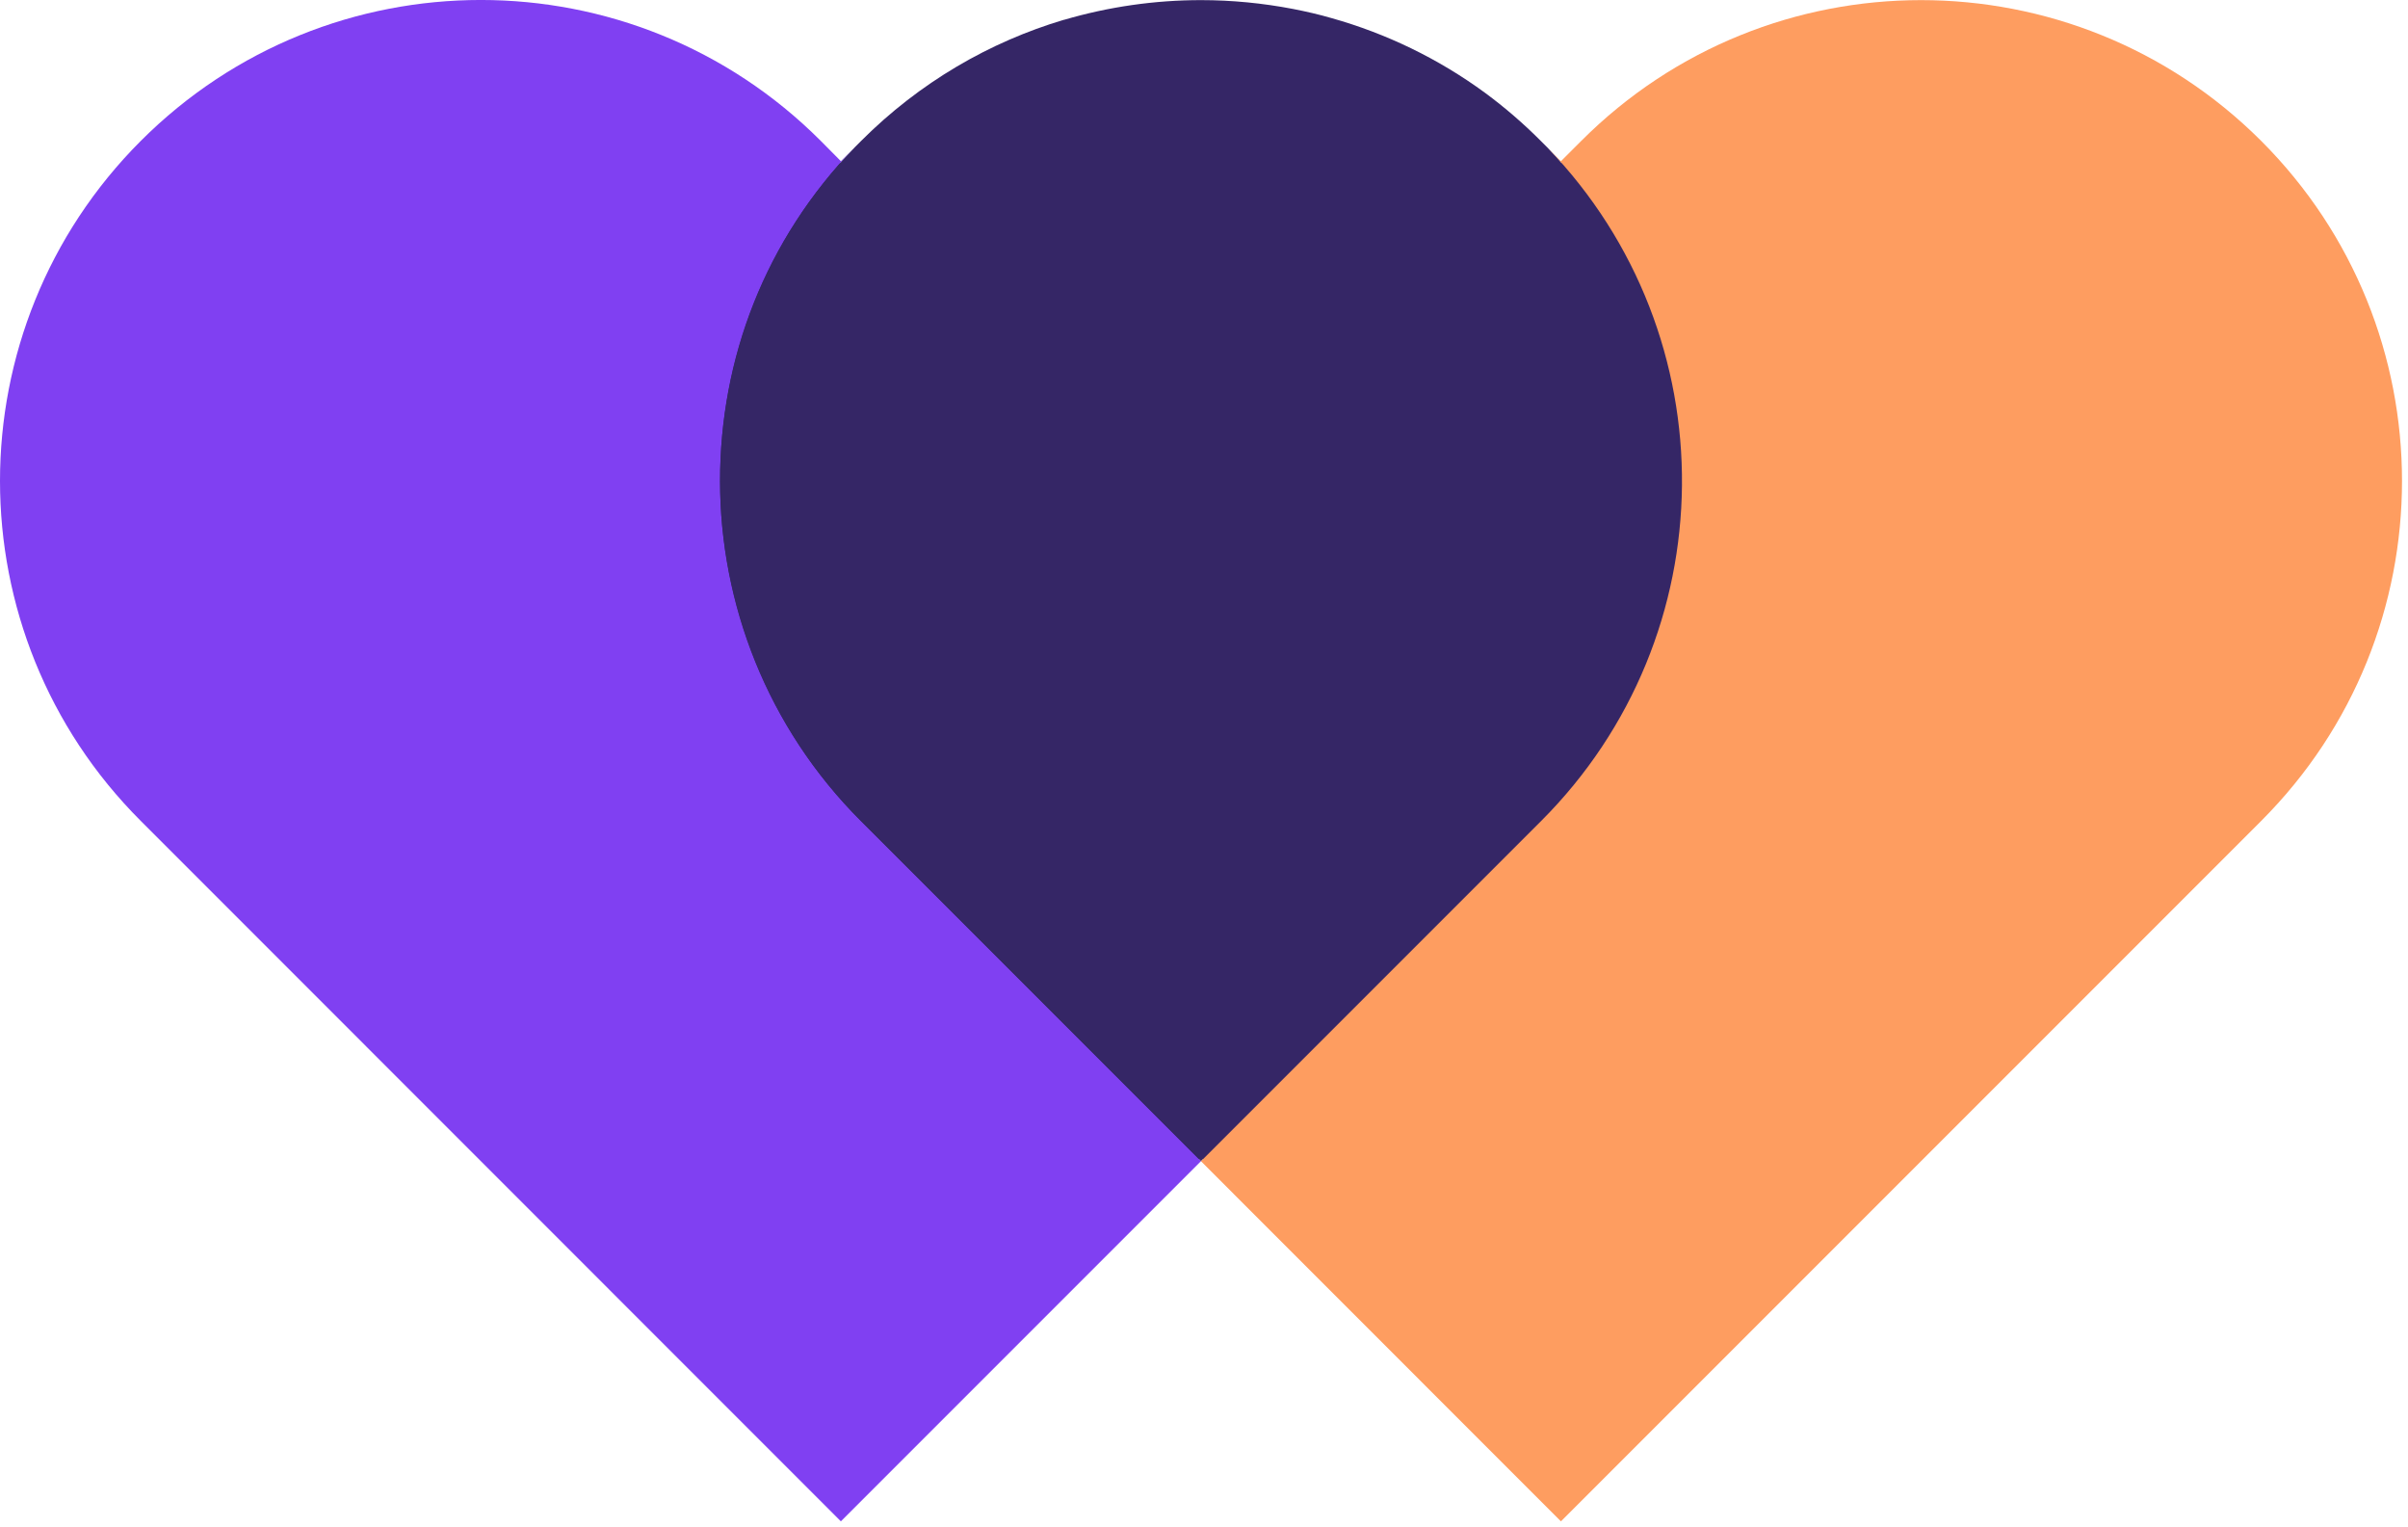 <svg width="399" height="253" viewBox="0 0 399 253" fill="none" xmlns="http://www.w3.org/2000/svg">
<g clip-path="url(#clip0_1292_65987)">
<path d="M372.83 135.889L258.01 250.709L199 191.649L139.96 250.709L28.46 139.219L25.16 135.899C9.75 120.499 2.07 100.319 2.07 80.149C2.07 59.979 9.75 39.799 25.17 24.389C55.94 -6.381 105.87 -6.381 136.64 24.389L139.97 27.709L143.3 24.389C152.91 14.779 164.36 8.189 176.53 4.539C176.56 4.509 176.58 4.539 176.58 4.539C183.89 2.399 191.46 1.319 199.01 1.319C204.08 1.319 209.12 1.799 214.1 2.769C216.21 3.169 218.35 3.669 220.46 4.269C229.35 6.779 237.9 10.869 245.64 16.539C248.83 18.889 251.87 21.499 254.72 24.379L255.88 25.539L258.02 27.699L261.37 24.379C276.73 8.989 296.92 1.309 317.08 1.309C337.24 1.309 357.43 8.989 372.84 24.379C403.64 55.179 403.64 105.109 372.84 135.879L372.83 135.889Z" fill="#352666"/>
<path d="M145.99 139.349L199 192.359L139.33 252.029L26.68 139.349L23.34 136.009C7.77 120.469 0 100.049 0 79.679C0 59.309 7.77 38.899 23.34 23.329C54.45 -7.781 104.89 -7.781 135.99 23.329L139.33 26.699L141.71 24.319C126.76 39.739 119.31 59.679 119.31 79.679C119.31 99.679 127.08 120.459 142.65 136.009L145.99 139.349Z" fill="#8040F2"/>
<path d="M255.351 136.01L199.001 192.36L145.991 139.35L142.651 136.01C127.081 120.47 119.311 100.05 119.311 79.68C119.311 59.309 126.761 39.739 141.711 24.32L142.701 23.329C152.401 13.63 163.981 6.95 176.281 3.28C176.301 3.26 176.331 3.28 176.331 3.28C183.731 1.11 191.371 0.02 199.001 0.02C204.121 0.02 209.221 0.52 214.241 1.48C216.391 1.9 218.551 2.39 220.671 3.01C229.651 5.54 238.291 9.67 246.111 15.409C249.331 17.79 252.401 20.43 255.291 23.329L256.451 24.489C286.471 55.669 286.101 105.27 255.341 136L255.351 136.01Z" fill="#352666"/>
<path d="M374.66 136.01L258.64 252.03L199 192.37L255.35 136.02C286.11 105.28 286.48 55.69 256.46 24.509L258.64 26.709L262.01 23.34C277.55 7.79 297.94 0.02 318.31 0.02C338.68 0.02 359.1 7.79 374.66 23.329C405.79 54.44 405.79 104.9 374.66 136.01Z" fill="#FE9D60"/>
</g>
<defs>
<clipPath id="clip0_1292_65987">
<rect width="398.01" height="252.03" fill="white"/>
</clipPath>
</defs>
</svg>
